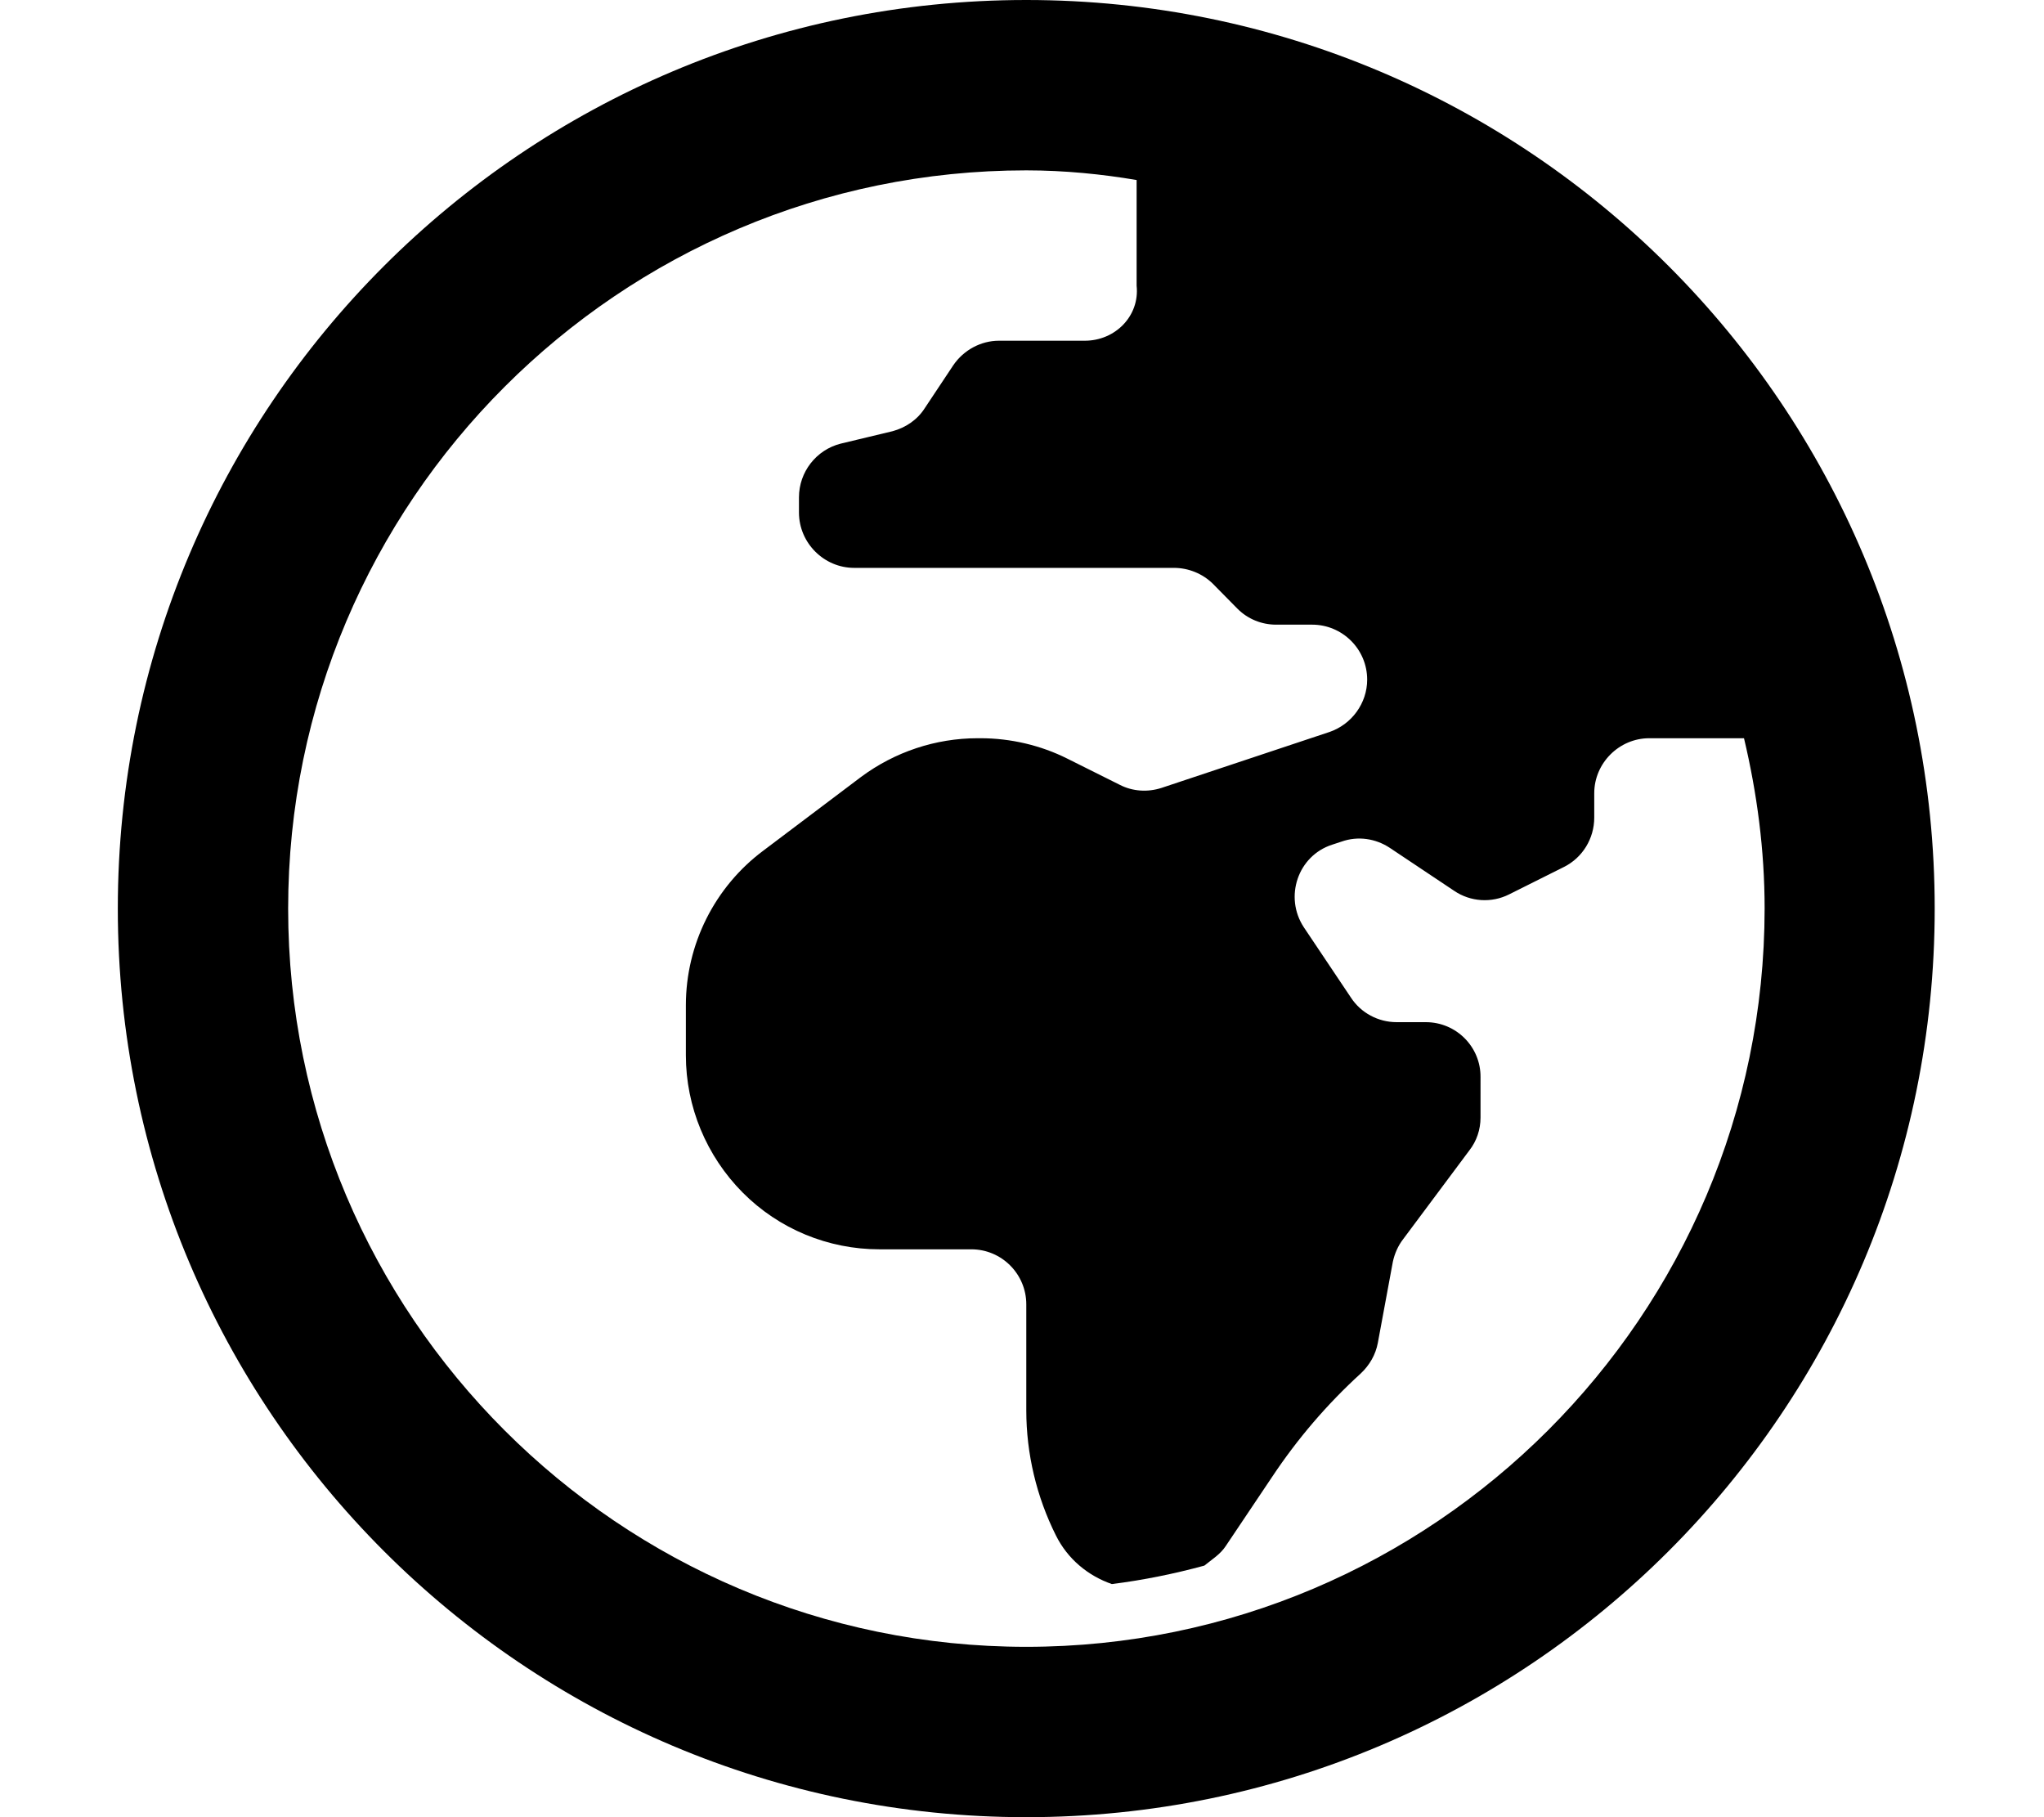 <svg xmlns="http://www.w3.org/2000/svg" viewBox="0 0 576 512"><!--! Font Awesome Pro 6.0.0-alpha3 by @fontawesome - https://fontawesome.com License - https://fontawesome.com/license (Commercial License) --><path d="M289.2 0c-141.4 0-256 114.6-256 256s114.6 256 256 256s256-114.6 256-256S430.6 0 289.2 0zM289.2 464c-114.7 0-208-93.31-208-208s93.31-208 208-208c10.91 0 21.54 1.098 31.1 2.723v29.78C321.2 89 314.3 96 305.7 96H281.5c-5.086 0-9.93 2.625-12.84 6.875L260.6 115C258.5 118.3 255.2 120.5 251.5 121.5L236.9 125c-6.902 1.75-11.75 8-11.75 15.12V144.5C225.2 153 232.2 160 240.7 160h90.09c4.117 0 8.113 1.625 11.02 4.5l6.902 7C351.6 174.4 355.5 176 359.6 176h10.17c8.477 0 15.5 6.875 15.5 15.5c0 6.625-4.359 12.62-10.66 14.75L327.3 222c-3.875 1.25-8.113 1-11.75-.875l-14.77-7.375C293.3 210 284.8 208 276.3 208H275.5c-11.87 0-23.37 3.875-32.82 10.88L215.2 239.6c-13.8 10.25-21.92 26.5-21.92 43.63v14.12c0 14.5 5.812 28.38 15.98 38.63C219.5 346.3 233.4 352 247.8 352h25.91c8.598 0 15.5 7 15.5 15.5v29.88c0 12.25 2.906 24.38 8.355 35.25c3.305 6.641 9.047 11.36 15.76 13.69c8.902-1.125 17.59-2.895 26.06-5.199c2.109-1.73 4.477-3.152 6.012-5.488l13.08-19.5c7.145-10.75 15.5-20.5 24.95-29.12c2.543-2.375 4.238-5.375 4.844-8.625l4.238-22.88c.484-2.25 1.453-4.5 2.906-6.375l18.65-25c2.059-2.625 3.148-5.875 3.148-9.25V303.5C417.3 295 410.4 288 401.8 288h-8.234c-5.207 0-10.05-2.625-12.84-6.875l-13.32-19.88c-5.57-8.5-1.695-20.12 7.992-23.25l2.664-.875c4.602-1.625 9.566-.875 13.56 1.75l18.16 12.12c4.602 3.125 10.54 3.5 15.5 1l15.5-7.75c5.207-2.625 8.477-8 8.477-13.88V223.5c0-8.5 7.023-15.5 15.5-15.5h26.7c3.666 15.44 5.812 31.46 5.812 48C497.2 370.7 403.9 464 289.2 464z"/></svg>